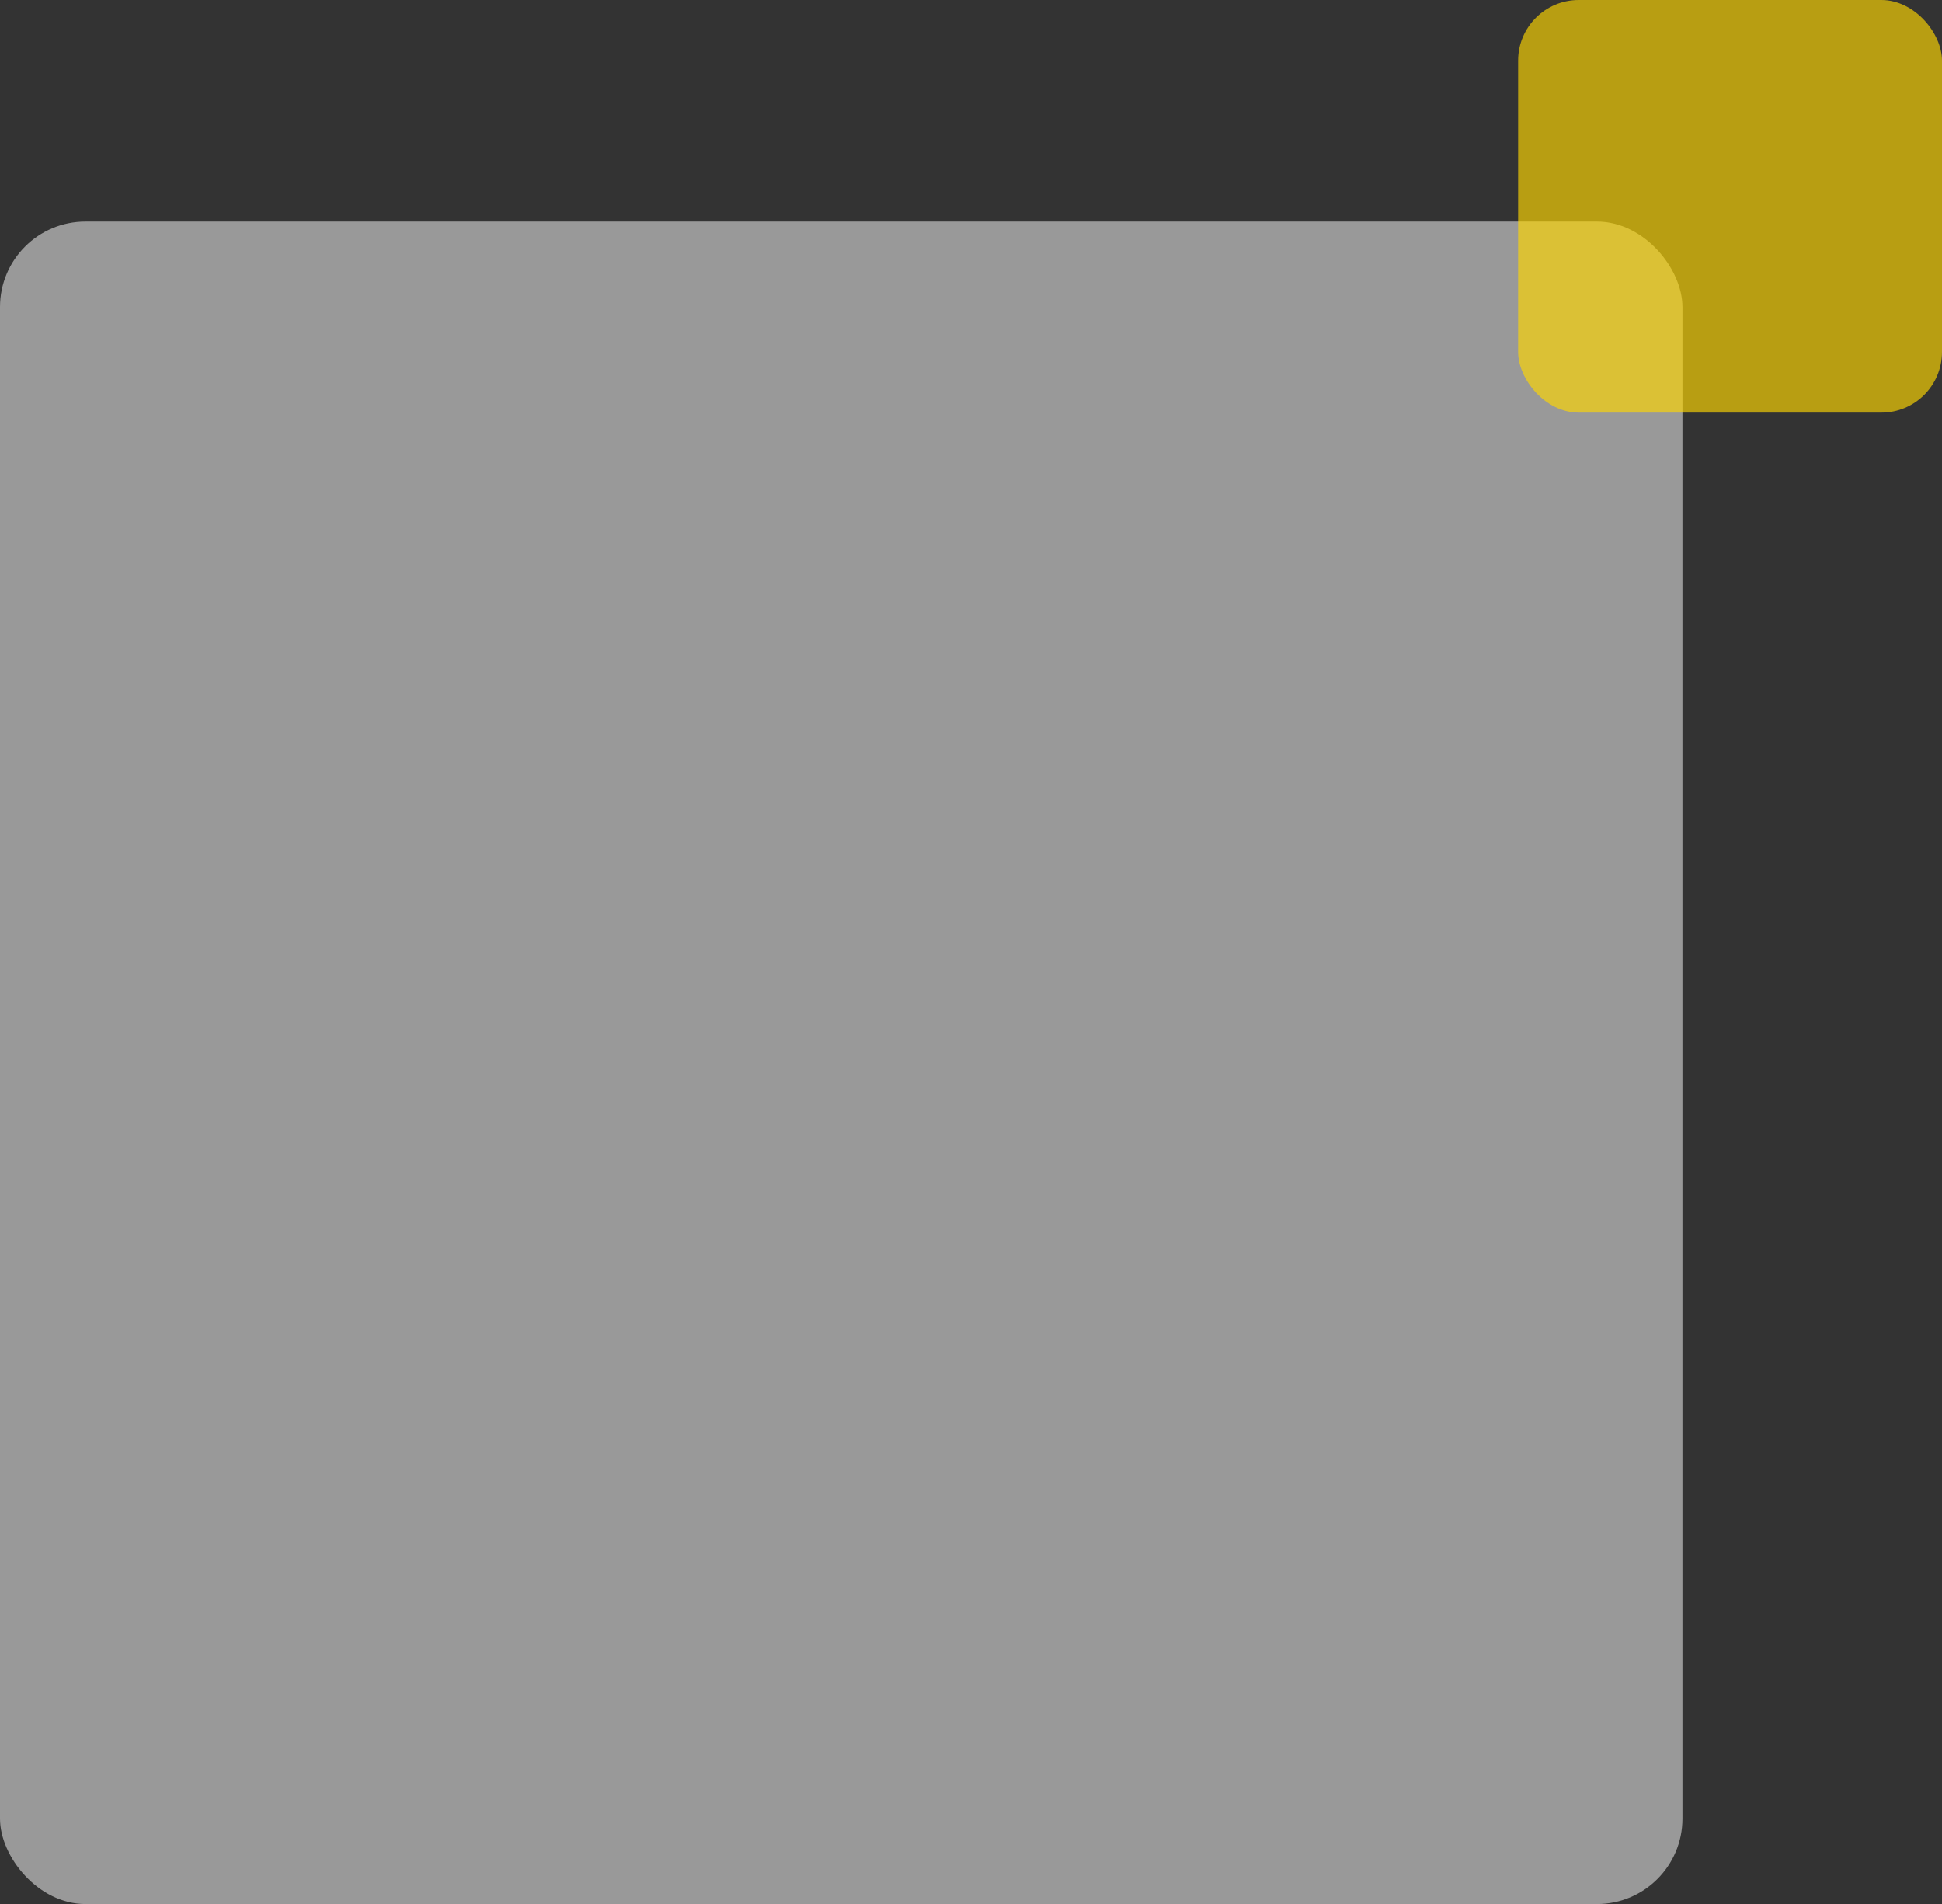 <?xml version="1.0" encoding="UTF-8"?>
<svg id="_レイヤー_2" data-name="レイヤー 2" xmlns="http://www.w3.org/2000/svg" viewBox="0 0 96.07 94.19">
  <rect x="0" y="0" width="96.07" height="94.19" fill="#333333" stroke="none"/>
  <defs>
    <style>
      .cls-1 {
        fill: #fff;
      }

      .cls-2 {
        opacity: .5;
      }

      .cls-3 {
        opacity: .65;
      }

      .cls-4 {
        fill: gold;
      }
    </style>
  </defs>
  <g id="_レイヤー_1-2" data-name="レイヤー 1">
    <g class="cls-2">
      <rect class="cls-1" x="0" y="10.96" width="83.23" height="83.23" rx="4.23" ry="4.23"/>
    </g>
    <g class="cls-3">
      <rect class="cls-4" x="75.1" y="0" width="20.97" height="20.41" rx="3" ry="3"/>
    </g>
  </g>
</svg>